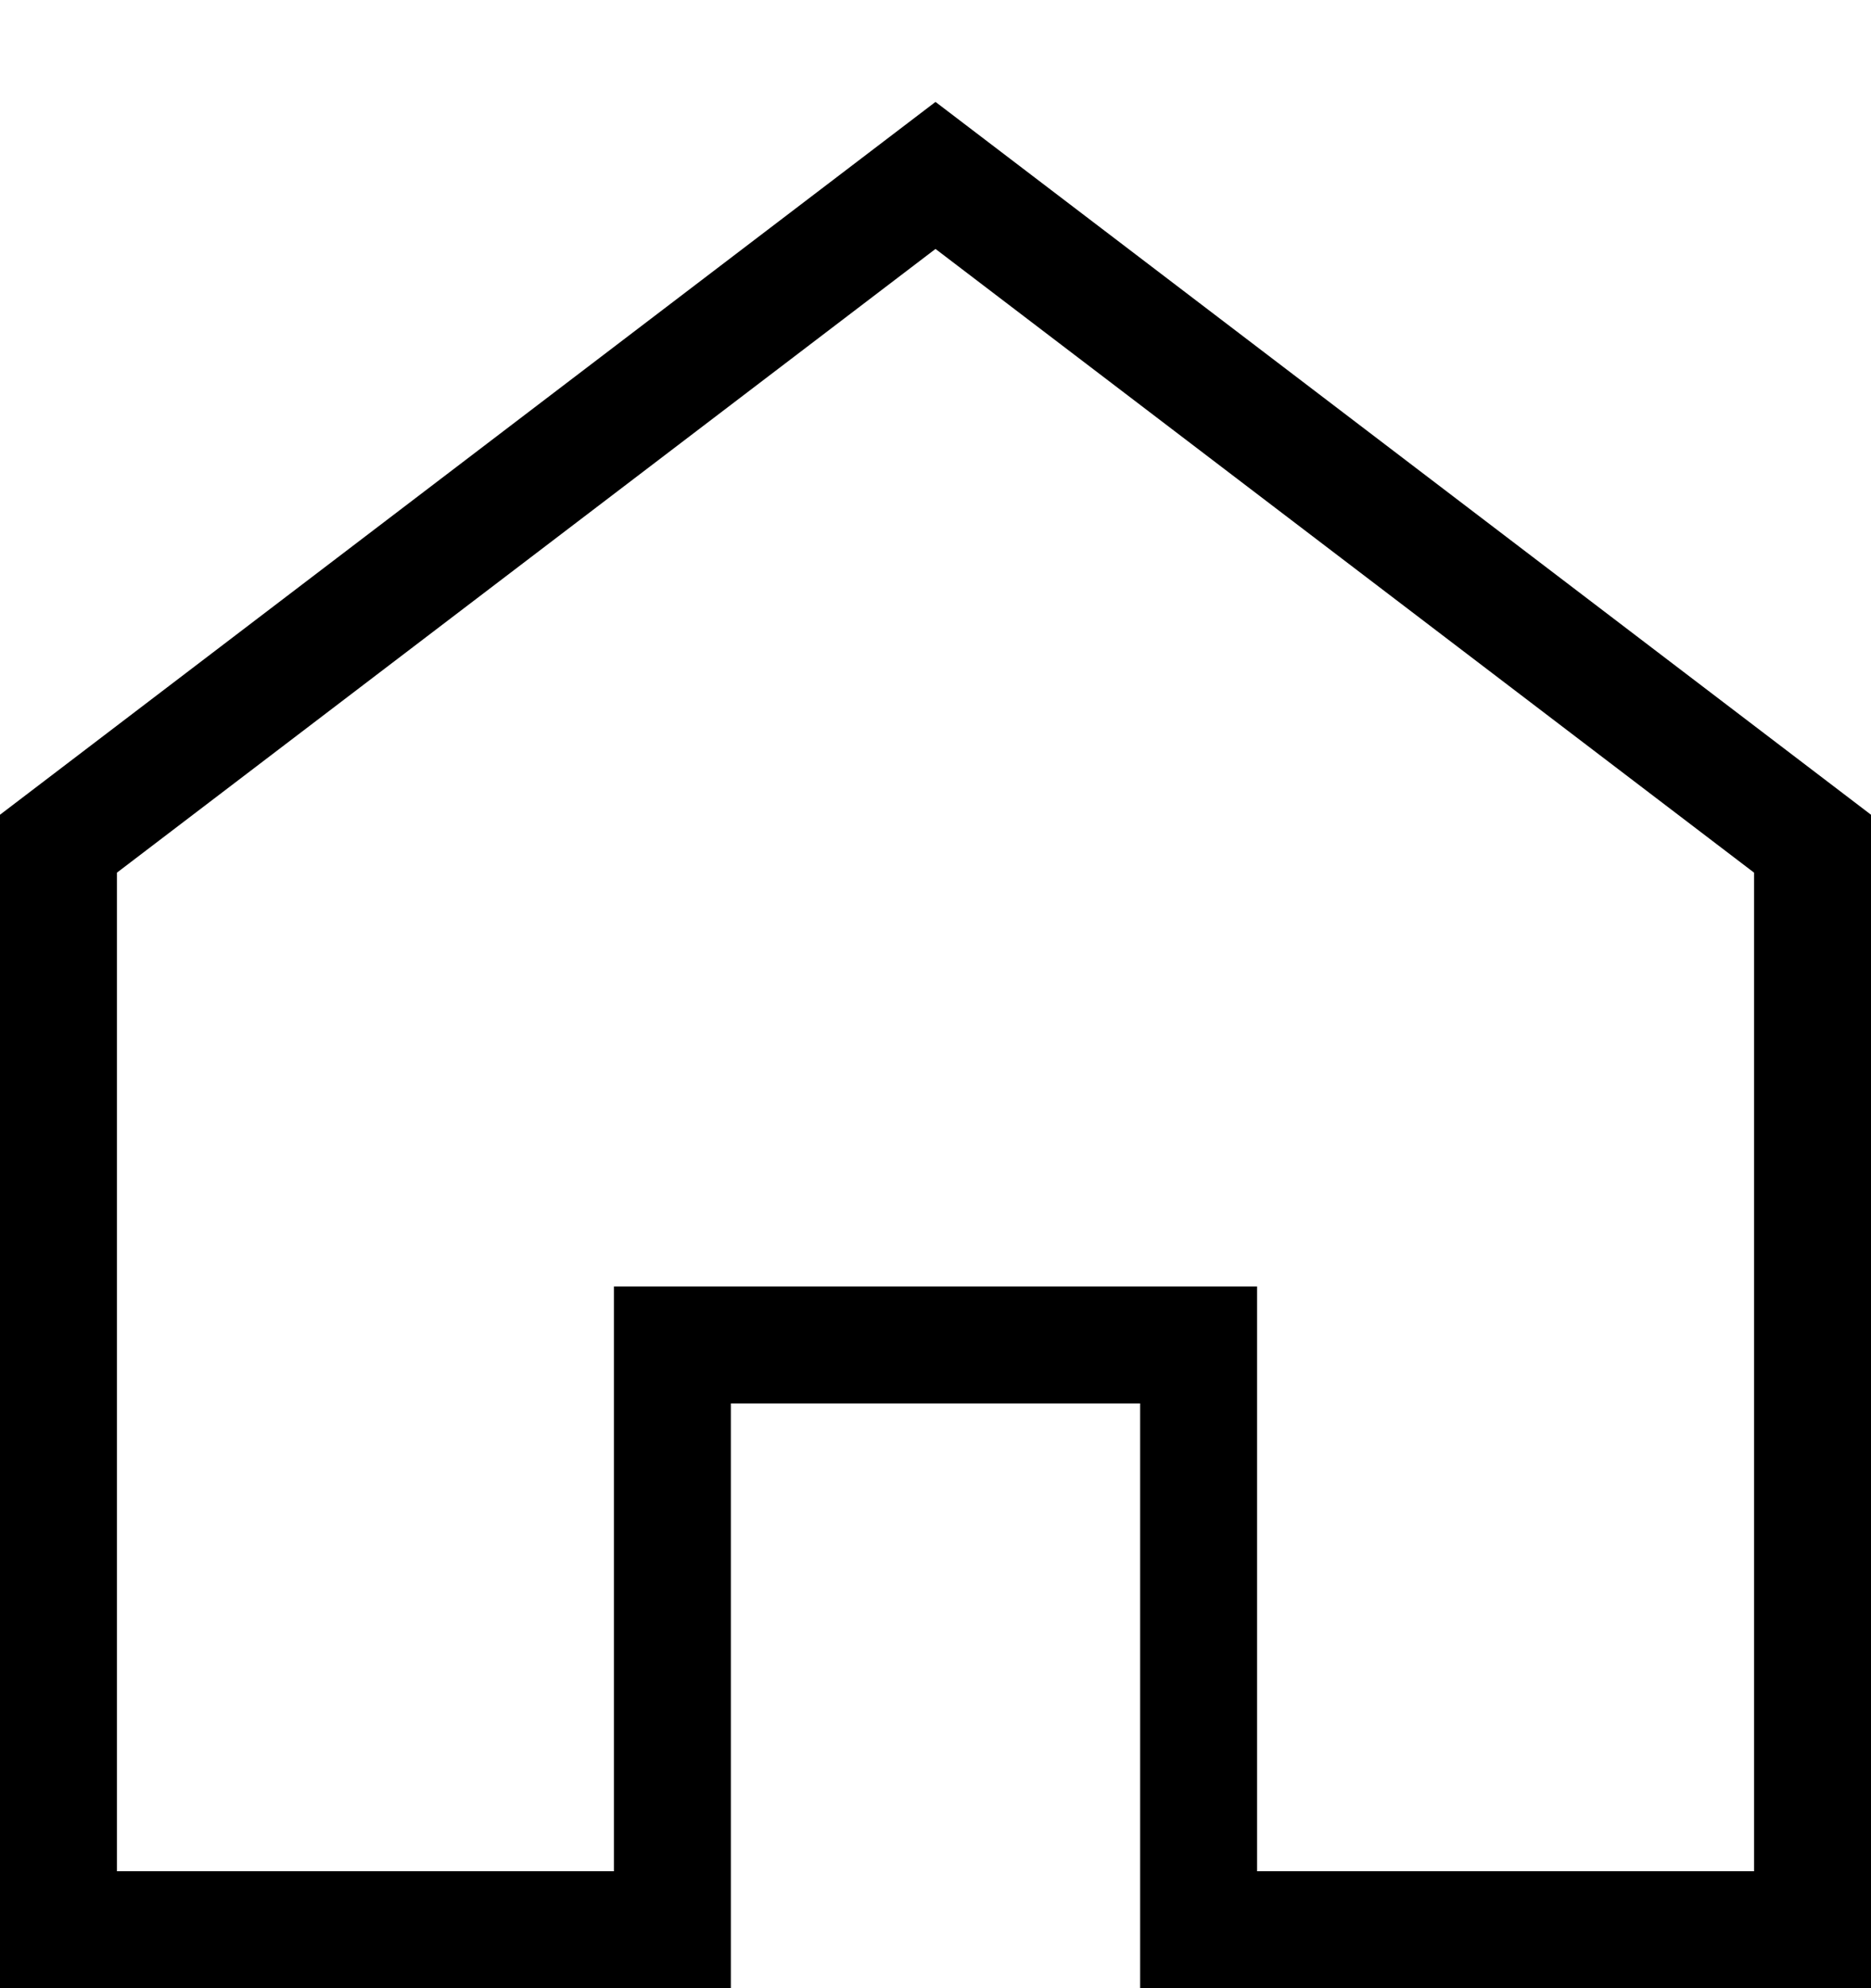 <svg width="16" height="17" viewBox="0 0 16 17" fill="none" xmlns="http://www.w3.org/2000/svg">
<path d="M8 1.5L0.5 7.214V16.5H5.75V11.5H10.25V16.5H15.5V7.214L8 1.5Z" stroke="black" stroke-miterlimit="10" stroke-linecap="square"/>
</svg>
